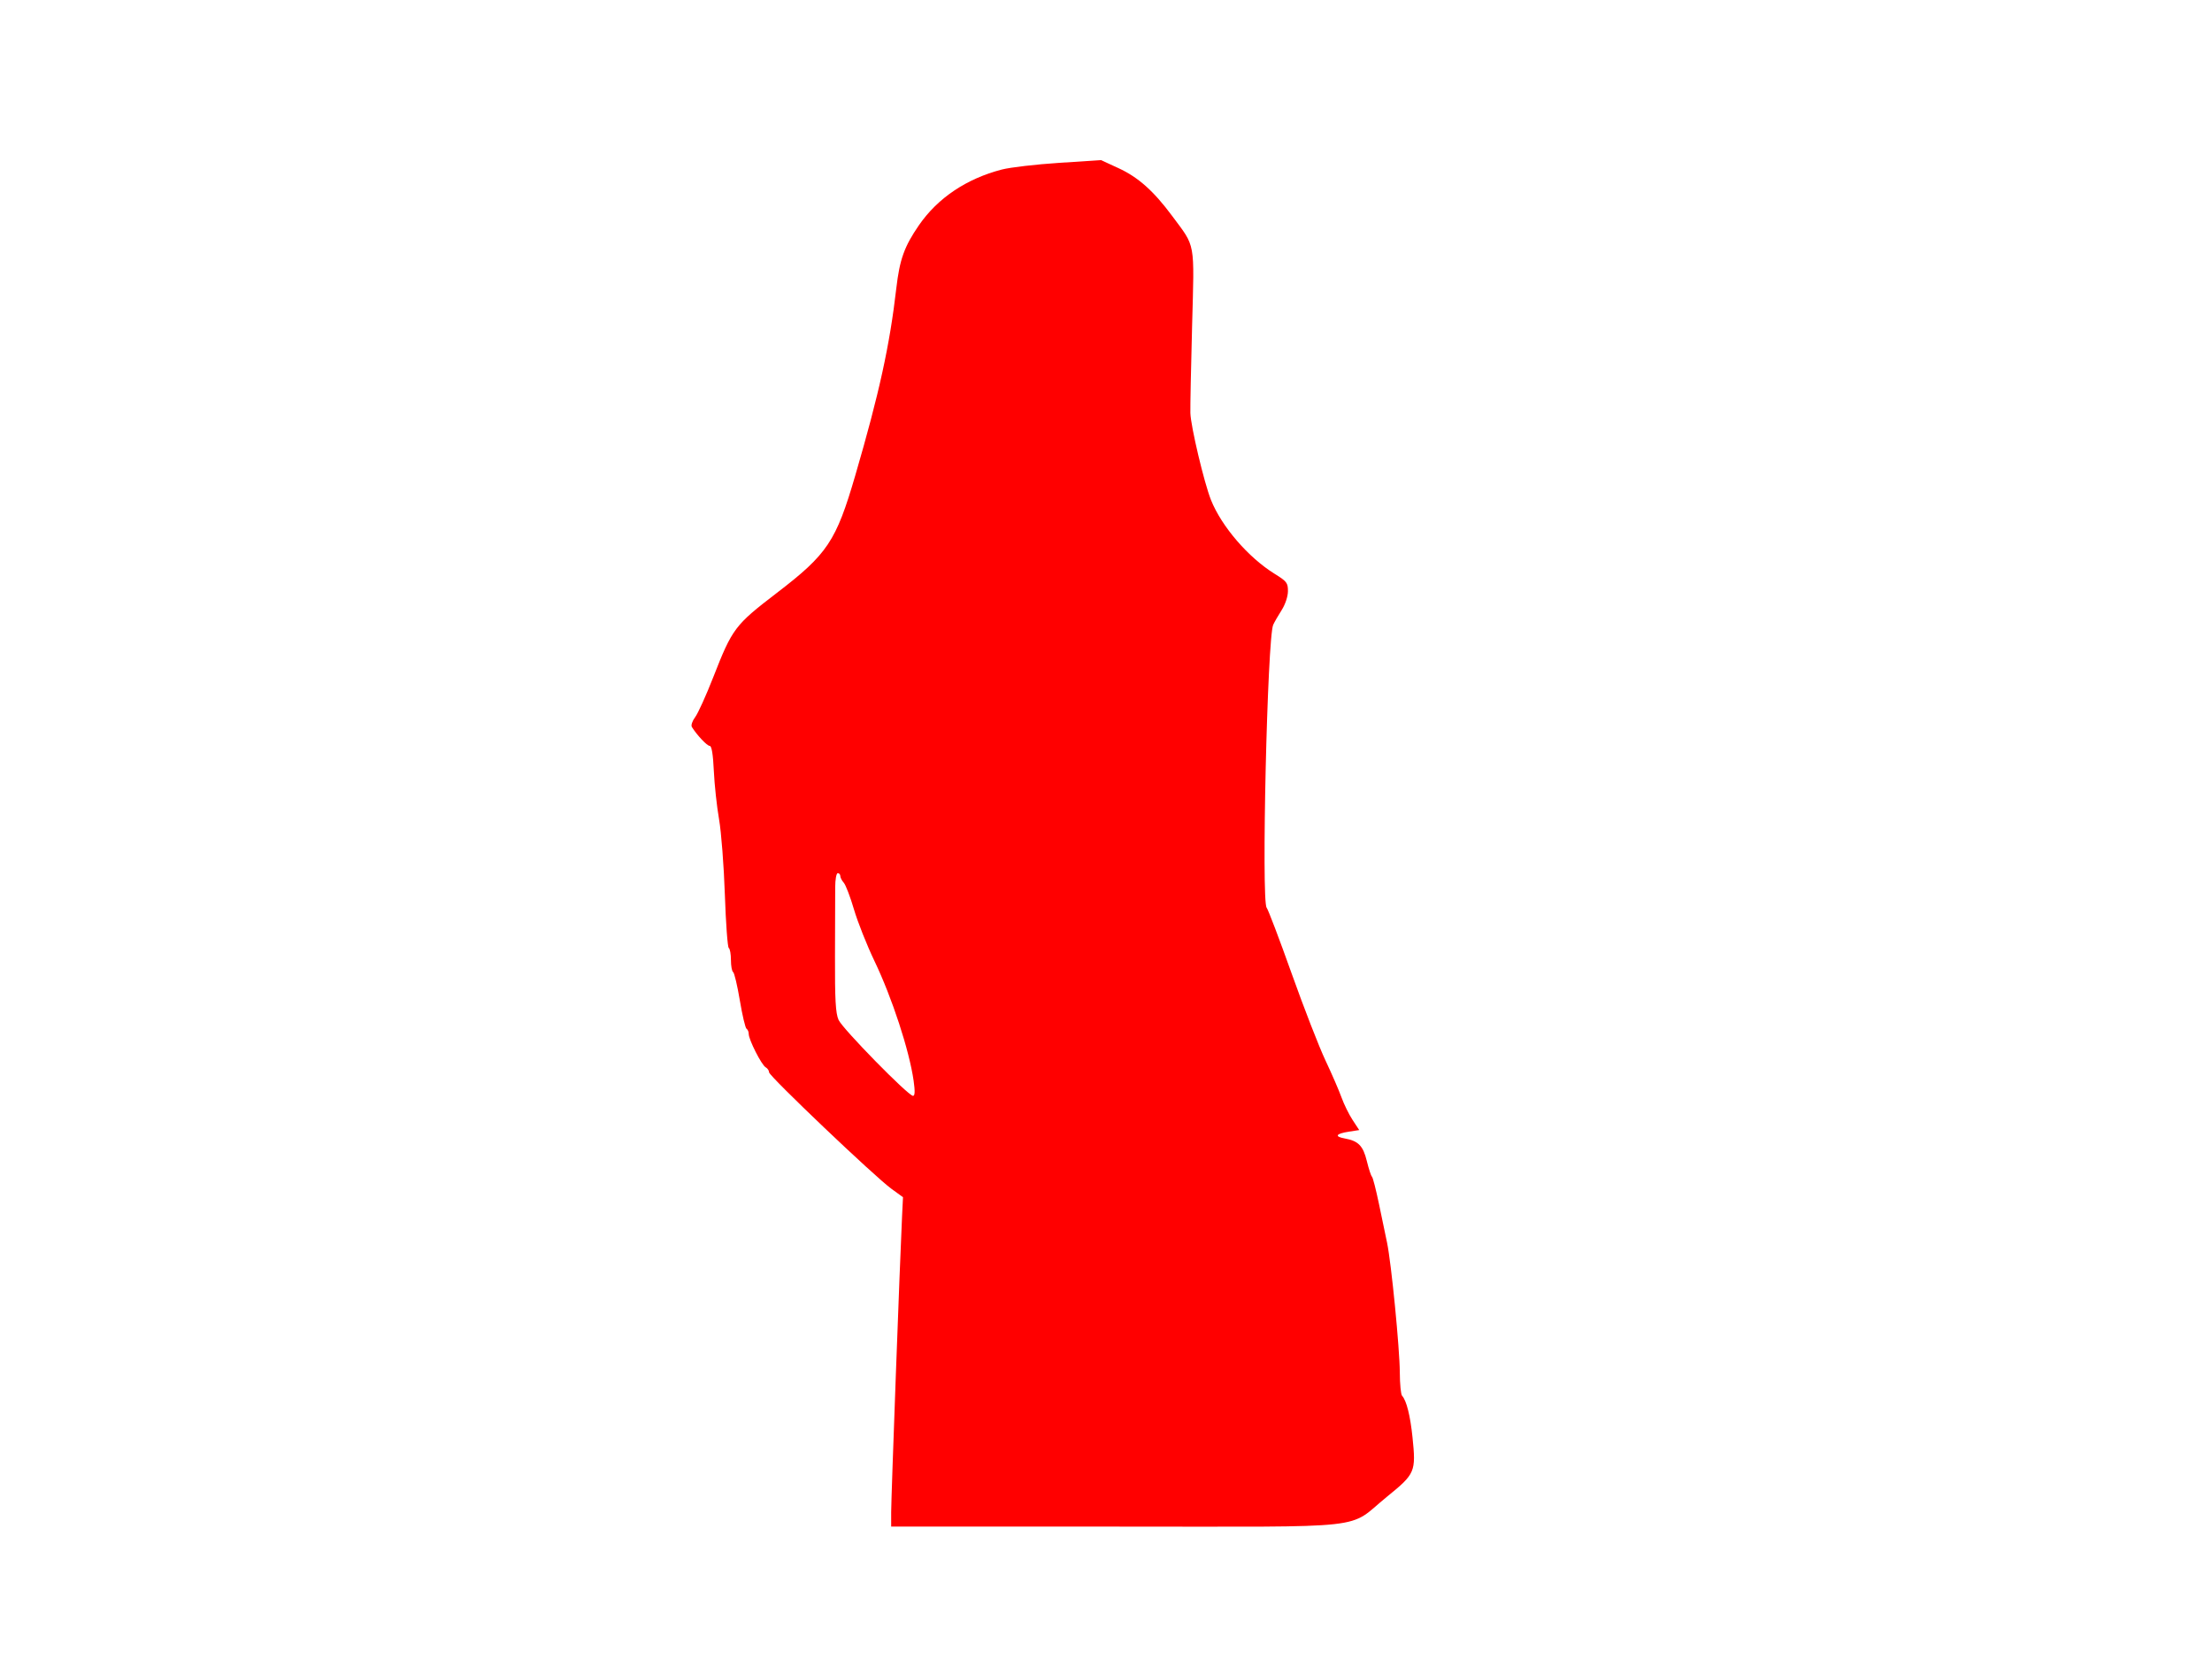 <?xml version="1.0"?><svg width="640" height="480" xmlns="http://www.w3.org/2000/svg">
 <title>girl yellow silhouette</title>
 <g>
  <title>Layer 1</title>
  <path fill="#ff0000" id="path2347" d="m257.845,437.413c0,-3.966 2.567,-73.636 3.157,-85.682l0.262,-5.345l-3.365,-2.443c-4.813,-3.494 -35.379,-32.594 -35.379,-33.683c0,-0.501 -0.454,-1.165 -1.008,-1.476c-1.175,-0.66 -4.88,-7.964 -4.88,-9.621c0,-0.621 -0.285,-1.299 -0.633,-1.506c-0.348,-0.207 -1.222,-3.899 -1.942,-8.204c-0.72,-4.305 -1.594,-7.997 -1.942,-8.204c-0.348,-0.207 -0.633,-1.773 -0.633,-3.48c0,-1.707 -0.28,-3.269 -0.623,-3.473c-0.343,-0.204 -0.853,-7.166 -1.135,-15.472c-0.282,-8.306 -1.039,-18.116 -1.682,-21.799c-0.643,-3.683 -1.322,-9.963 -1.508,-13.955c-0.226,-4.843 -0.622,-7.258 -1.191,-7.258c-0.759,-0 -3.708,-3.126 -5.164,-5.473c-0.298,-0.48 0.125,-1.748 0.944,-2.832c0.816,-1.079 3.167,-6.264 5.224,-11.522c5.548,-14.18 6.256,-15.12 18.405,-24.429c14.679,-11.247 17.147,-14.943 22.704,-33.988c6.923,-23.725 9.96,-37.582 11.875,-54.169c0.961,-8.324 2.323,-12.116 6.551,-18.24c5.436,-7.875 13.765,-13.466 24.003,-16.114c2.415,-0.624 9.855,-1.491 16.533,-1.926l12.143,-0.79l5.05,2.323c5.701,2.622 10.173,6.605 15.528,13.826c6.841,9.224 6.437,6.995 5.77,31.897c-0.324,12.073 -0.547,23.385 -0.496,25.137c0.112,3.852 3.991,20.217 5.958,25.137c3.073,7.686 10.806,16.659 18.417,21.372c3.53,2.186 3.863,2.62 3.852,5.026c-0.007,1.532 -0.765,3.818 -1.812,5.466c-0.99,1.558 -2.093,3.47 -2.45,4.249c-1.697,3.697 -3.465,79.939 -1.899,81.862c0.441,0.542 3.697,9.11 7.235,19.041c3.538,9.931 7.938,21.243 9.777,25.137c1.839,3.895 3.928,8.708 4.64,10.697c0.713,1.989 2.159,4.932 3.215,6.541l1.919,2.925l-2.964,0.456c-3.794,0.584 -4.317,1.411 -1.243,1.966c3.962,0.715 5.33,2.117 6.419,6.577c0.553,2.265 1.214,4.278 1.467,4.473c0.254,0.195 1.158,3.7 2.011,7.789c0.852,4.089 1.917,9.188 2.366,11.329c1.224,5.836 3.66,30.655 3.687,37.564c0.013,3.33 0.31,6.357 0.659,6.727c1.262,1.336 2.369,5.742 3.013,11.997c1.03,10.004 0.791,10.565 -7.328,17.156c-11.946,9.697 -2.908,8.694 -78.349,8.694l-65.16,0l0,-4.28zm6.493,-124.724c-1.246,-8.765 -6.226,-23.982 -11.352,-34.686c-2.177,-4.545 -4.832,-11.237 -5.901,-14.87c-1.069,-3.633 -2.397,-7.109 -2.951,-7.724c-0.554,-0.615 -1.008,-1.491 -1.008,-1.947c0,-0.456 -0.331,-0.829 -0.736,-0.829c-0.405,0 -0.739,1.832 -0.742,4.072c-0.004,2.239 -0.03,11.241 -0.059,20.004c-0.042,12.538 0.178,16.452 1.03,18.371c1.138,2.562 20.167,21.983 21.544,21.988c0.555,0.002 0.608,-1.333 0.176,-4.377z"/>
 </g>
</svg>